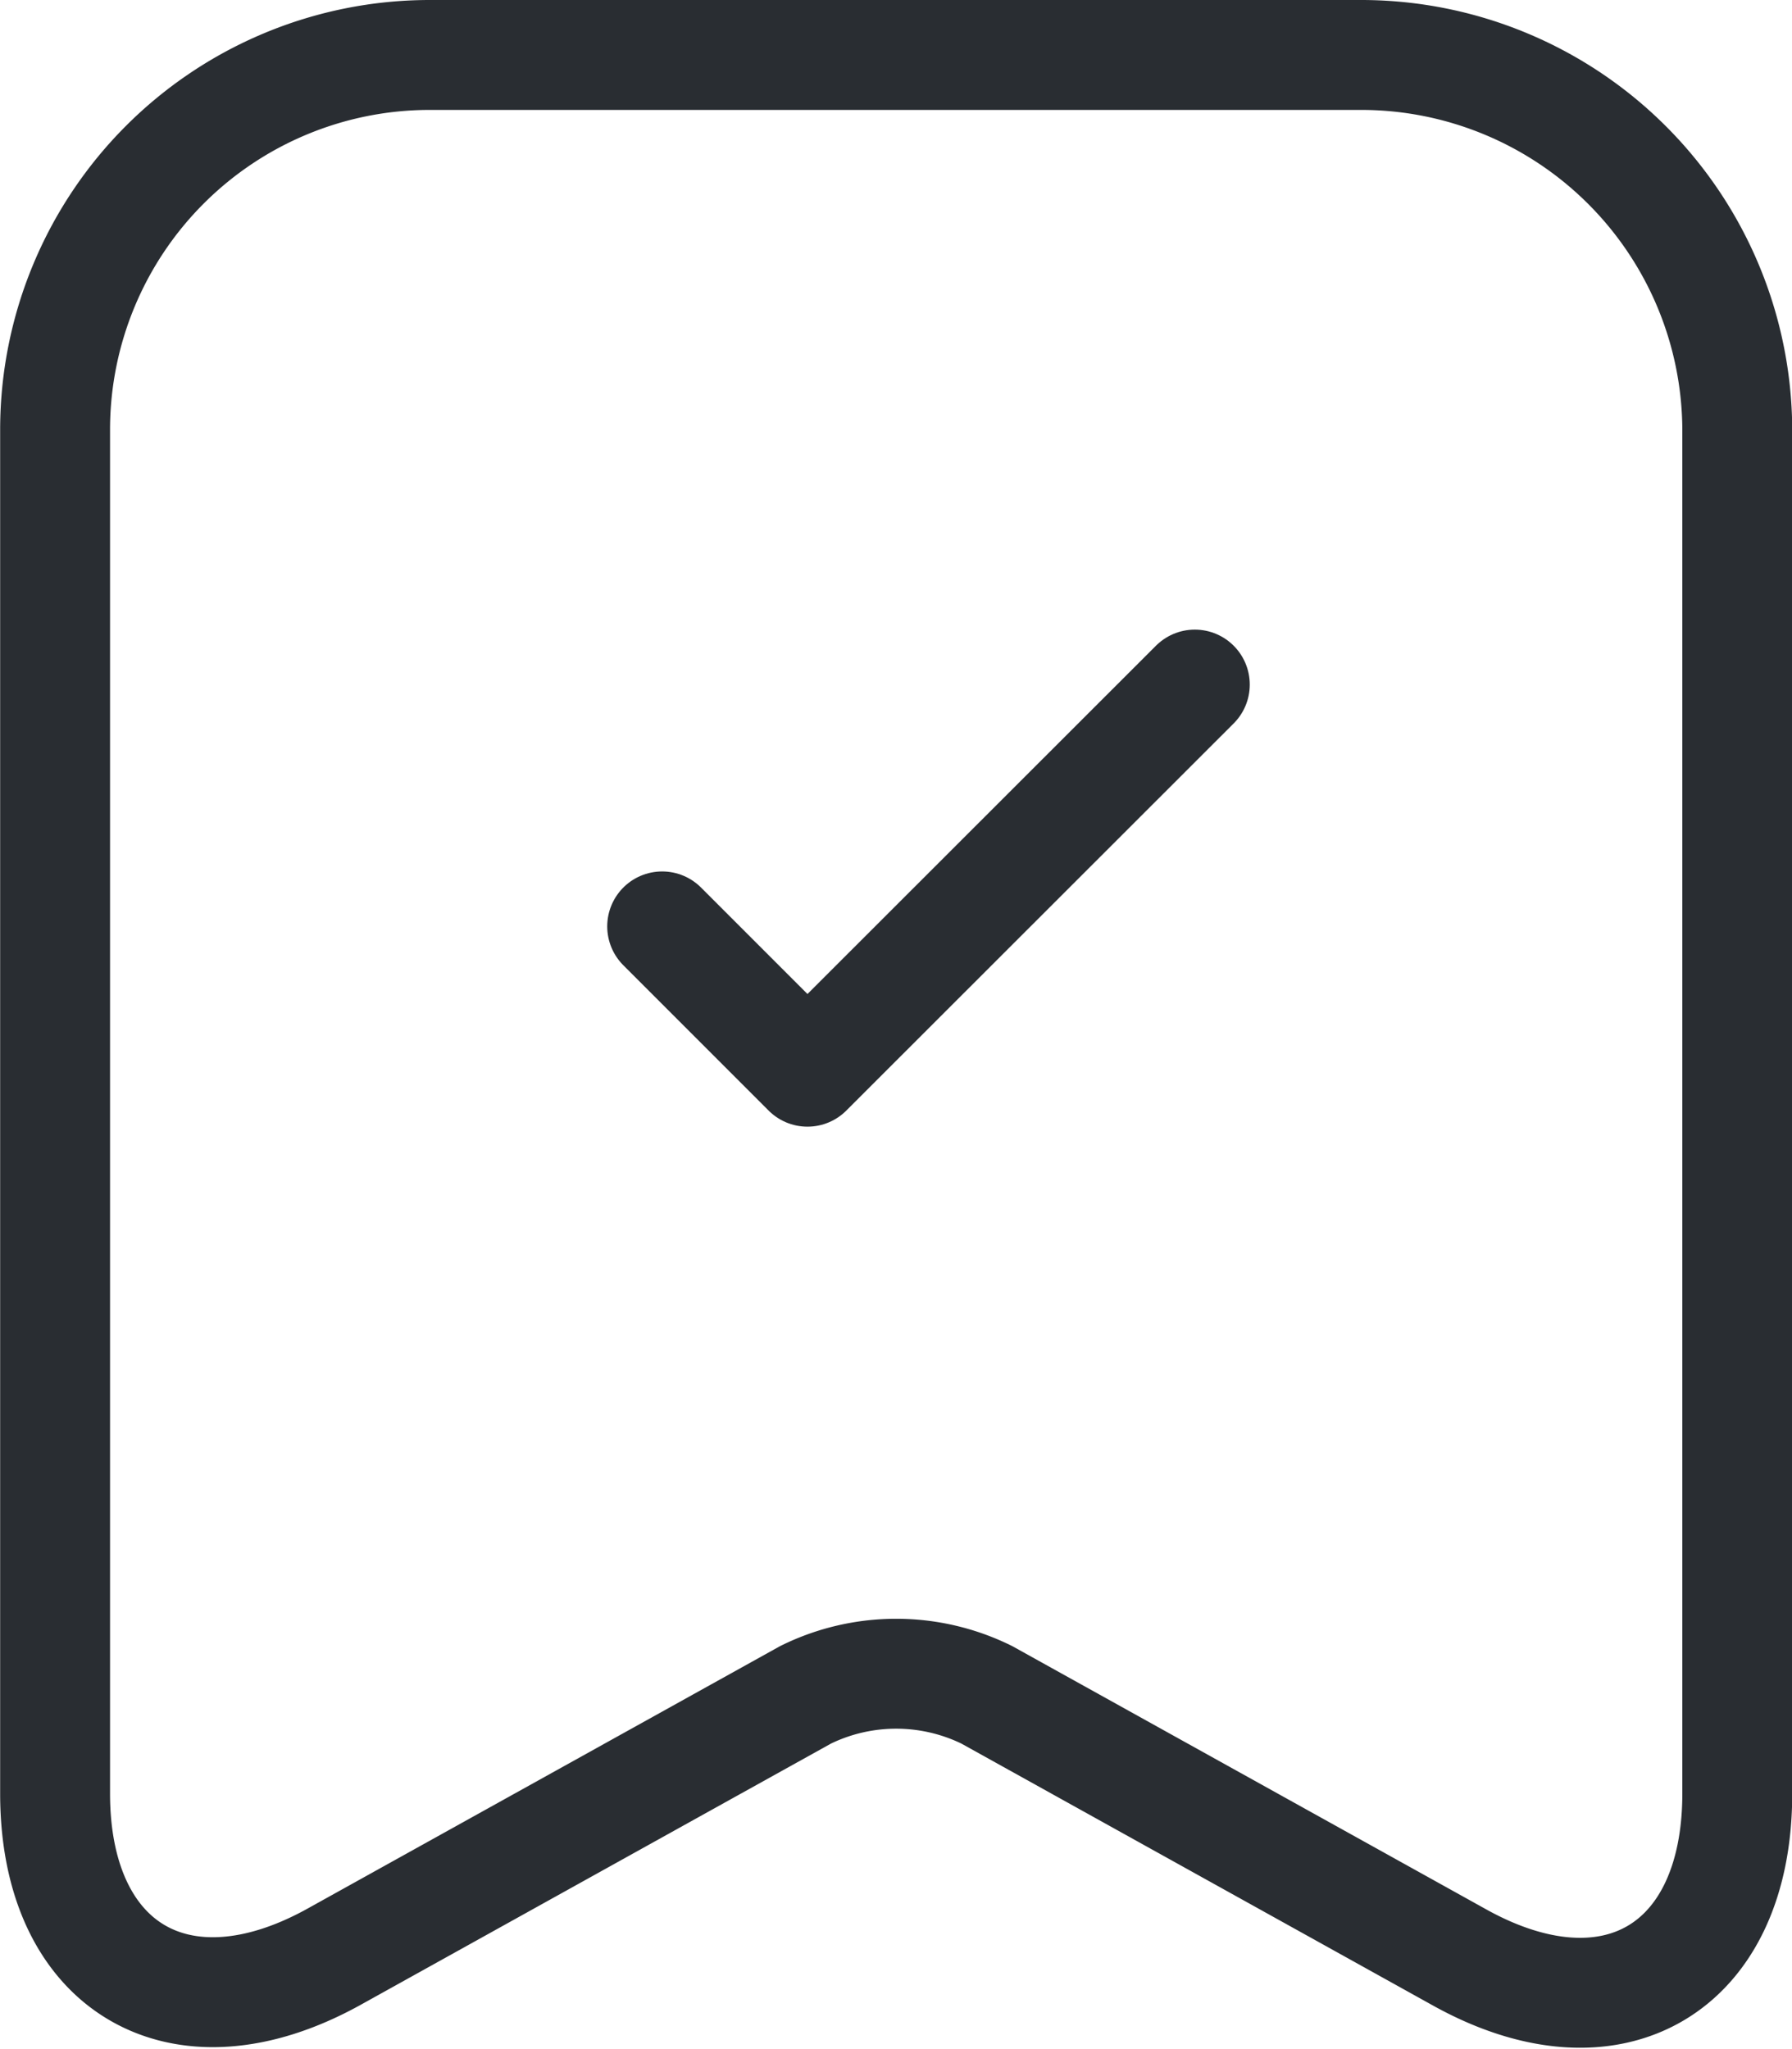 <svg xmlns="http://www.w3.org/2000/svg" width="24.459" height="27.963" viewBox="0 0 24.459 27.963">
  <g id="archive-tick-svgrepo-com_2_" data-name="archive-tick-svgrepo-com (2)" transform="translate(-2.57 -1.25)">
    <path id="Path_518" data-name="Path 518" d="M21.164,2H8.422a5.114,5.114,0,0,0-5.1,5.1V25.726c0,2.379,1.705,3.384,3.794,2.234l6.45-3.582a2.8,2.8,0,0,1,2.472,0l6.45,3.582c2.088,1.163,3.794.159,3.794-2.234V7.1A5.134,5.134,0,0,0,21.164,2Z" fill="none" stroke="#292d32" stroke-linecap="round" stroke-linejoin="round" stroke-width="1.5"/>
    <path id="Path_519" data-name="Path 519" d="M9.59,11.8l1.983,1.983L16.86,8.5" transform="translate(2.018 2.092)" fill="none" stroke="#292d32" stroke-linecap="round" stroke-linejoin="round" stroke-width="1.5"/>
  </g>
</svg>
